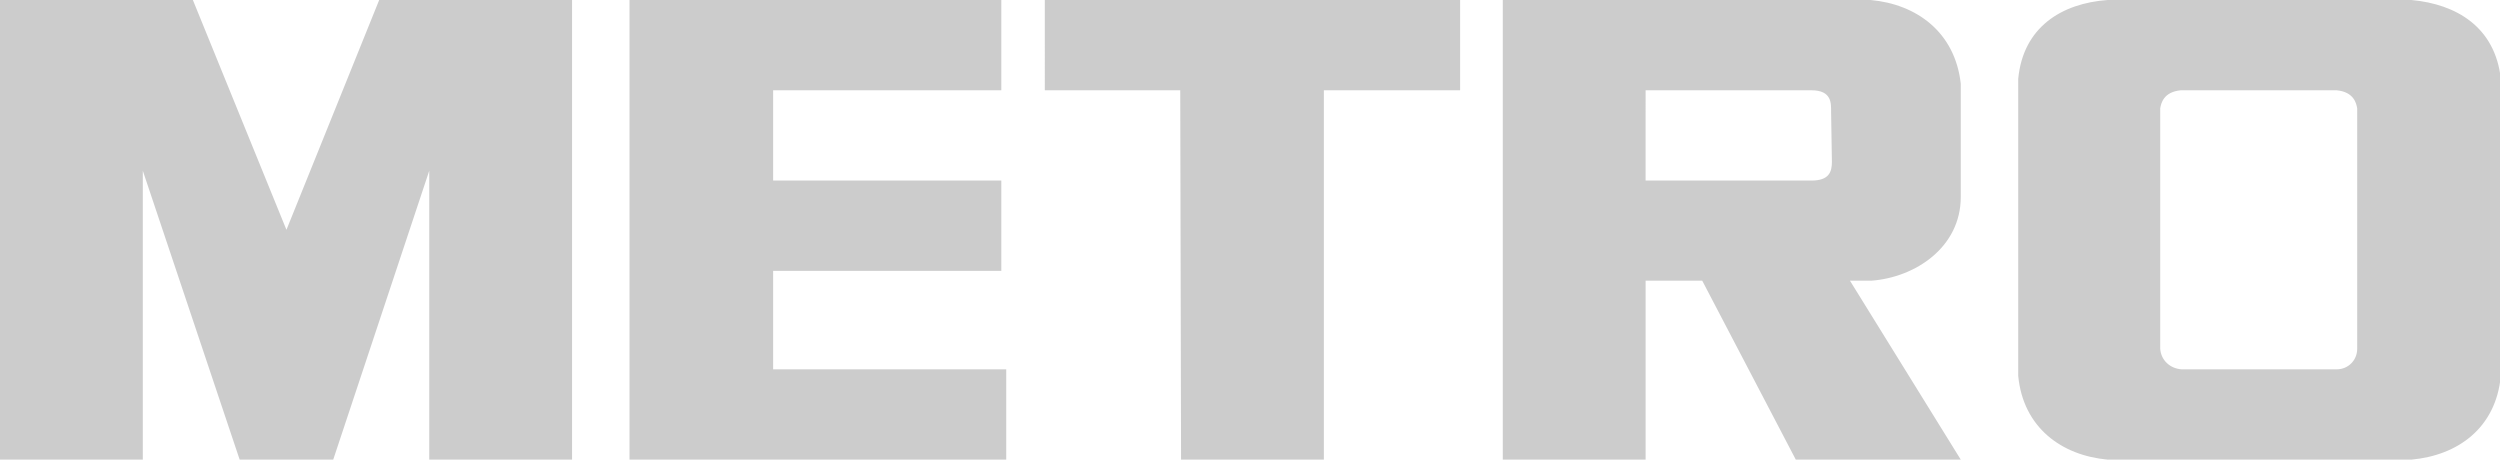 <?xml version="1.0" encoding="UTF-8"?> <!-- Generator: Adobe Illustrator 23.1.1, SVG Export Plug-In . SVG Version: 6.00 Build 0) --> <svg xmlns="http://www.w3.org/2000/svg" xmlns:xlink="http://www.w3.org/1999/xlink" id="Слой_1" x="0px" y="0px" viewBox="0 0 304.6 56" style="enable-background:new 0 0 304.6 56;" xml:space="preserve"> <style type="text/css"> .st0{fill-rule:evenodd;clip-rule:evenodd;fill:#CCCCCC;} </style> <title>Ресурс 1</title> <g> <g id="Слой_1-2"> <path class="st0" d="M40.6,56l11.7-35.2V56h17.4V0H46.2L34.9,28L23.5,0H0v56h17.4V20.8L29.2,56H40.6z M228,34.2 c5.4-0.4,10.9-4.1,10.9-10.2V10.2c-0.7-6.3-5.4-9.7-11-10.2h-44.8v56h17.4V34.2h6.9L218.8,56h20.1l-13.5-21.8H228z M223.2,19.7 c0,1.2-0.3,2.3-2.5,2.3h-20.2V11h20.2c2.5,0,2.4,1.6,2.4,2.6L223.2,19.7z M122,11V0H76.7v56h45.9V45H94.2V33H122V22H94.2V11H122z M143.8,11h-16.5V0h50.6v11h-16.6v45h-17.4L143.8,11z M293.8,0h-37c-5.6,0.4-10.3,3.3-10.9,9.6v36.2c0.6,6.3,5.3,9.7,10.9,10.2h37 c5.6-0.5,10.3-3.8,10.9-10.2V9.6C304,3.3,299.3,0.5,293.8,0z M287.2,42.5c0,1.4-1.1,2.5-2.5,2.5h-18.9c-1.4-0.1-2.5-1.1-2.6-2.5 V13.2c0.1-0.6,0.4-2,2.5-2.2h19c2.1,0.2,2.4,1.6,2.5,2.2L287.2,42.5z"></path> </g> </g> </svg> 
